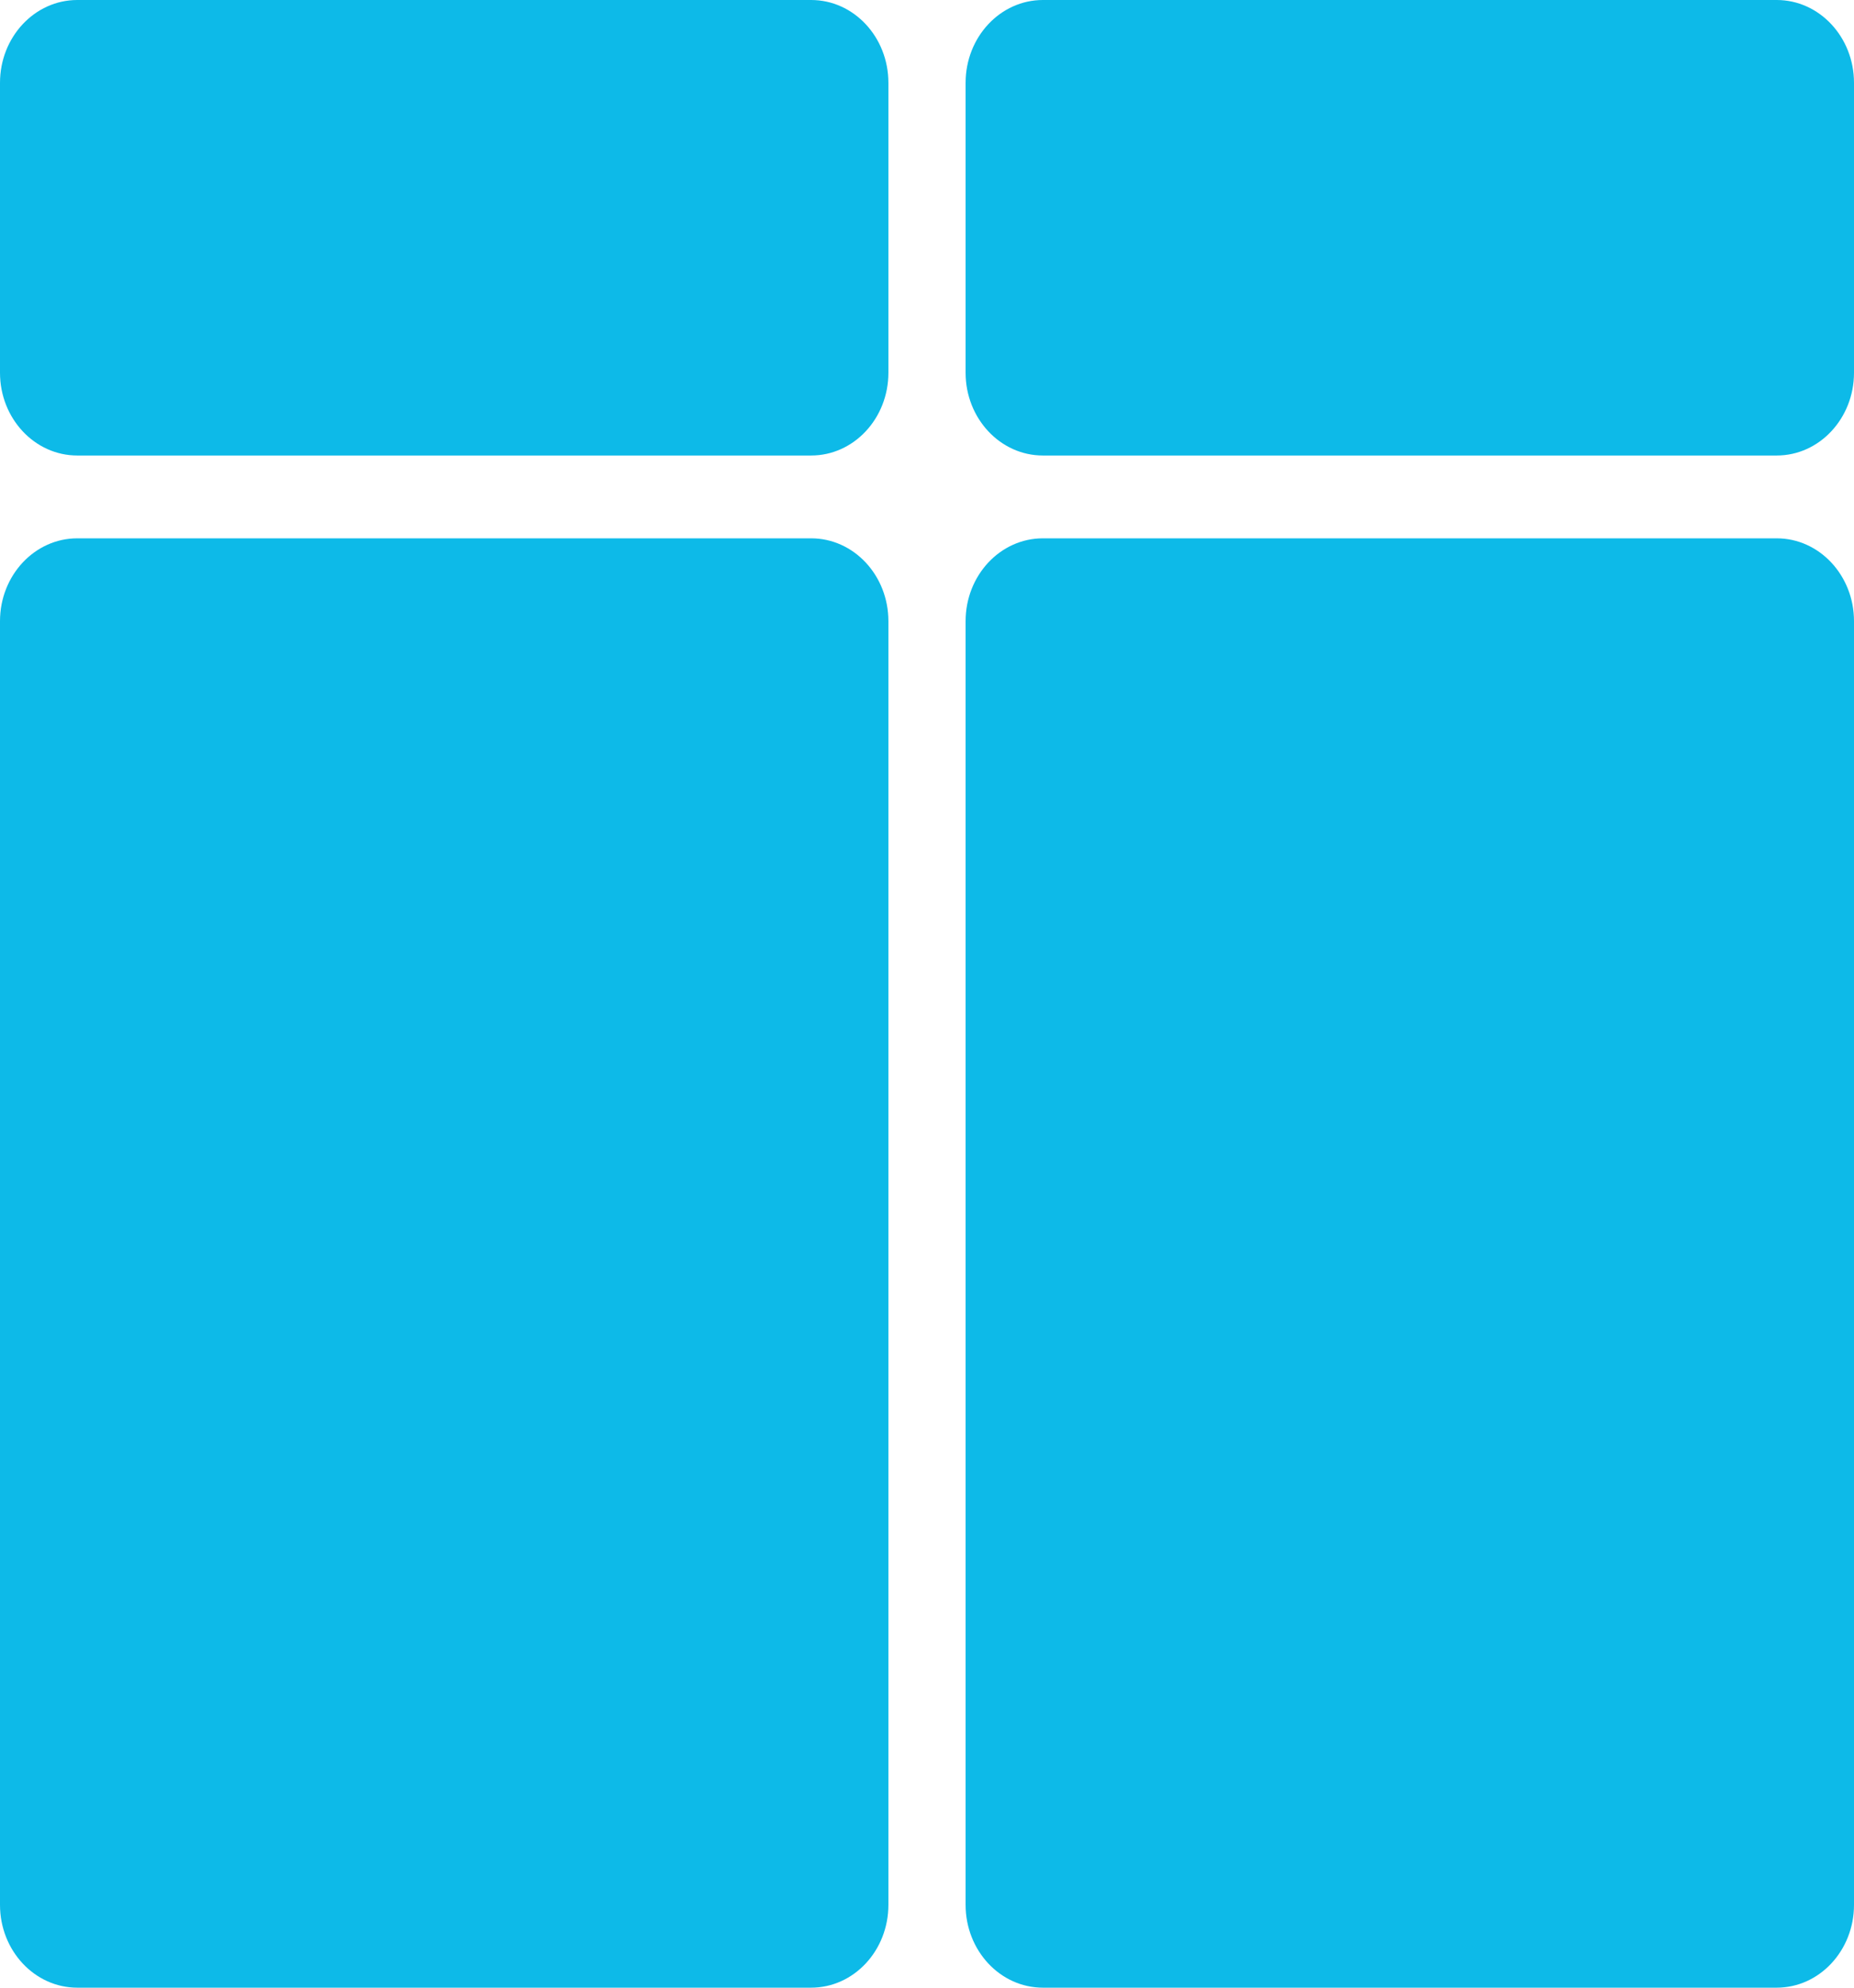 <svg width="28" height="30" viewBox="0 0 28 30" fill="none" xmlns="http://www.w3.org/2000/svg">
<path d="M12.25 30H1.167C0.523 30 0 29.44 0 28.75V9.375C0 8.685 0.523 8.125 1.167 8.125H12.25C12.895 8.125 13.417 8.685 13.417 9.375V28.75C13.417 29.44 12.895 30 12.25 30ZM12.25 6.875H1.167C0.523 6.875 0 6.315 0 5.626V1.25C0 0.56 0.523 0 1.167 0H12.25C12.895 0 13.417 0.56 13.417 1.25V5.626C13.417 6.315 12.895 6.875 12.25 6.875ZM26.833 30H15.75C15.106 30 14.583 29.44 14.583 28.75V9.375C14.583 8.685 15.106 8.125 15.75 8.125H26.833C27.477 8.125 28 8.685 28 9.375V28.75C28 29.44 27.477 30 26.833 30ZM26.833 6.875H15.75C15.106 6.875 14.583 6.315 14.583 5.626V1.25C14.583 0.56 15.106 0 15.75 0H26.833C27.477 0 28 0.56 28 1.25V5.626C28 6.315 27.477 6.875 26.833 6.875Z" fill="#0DBAE8"/>
</svg>

